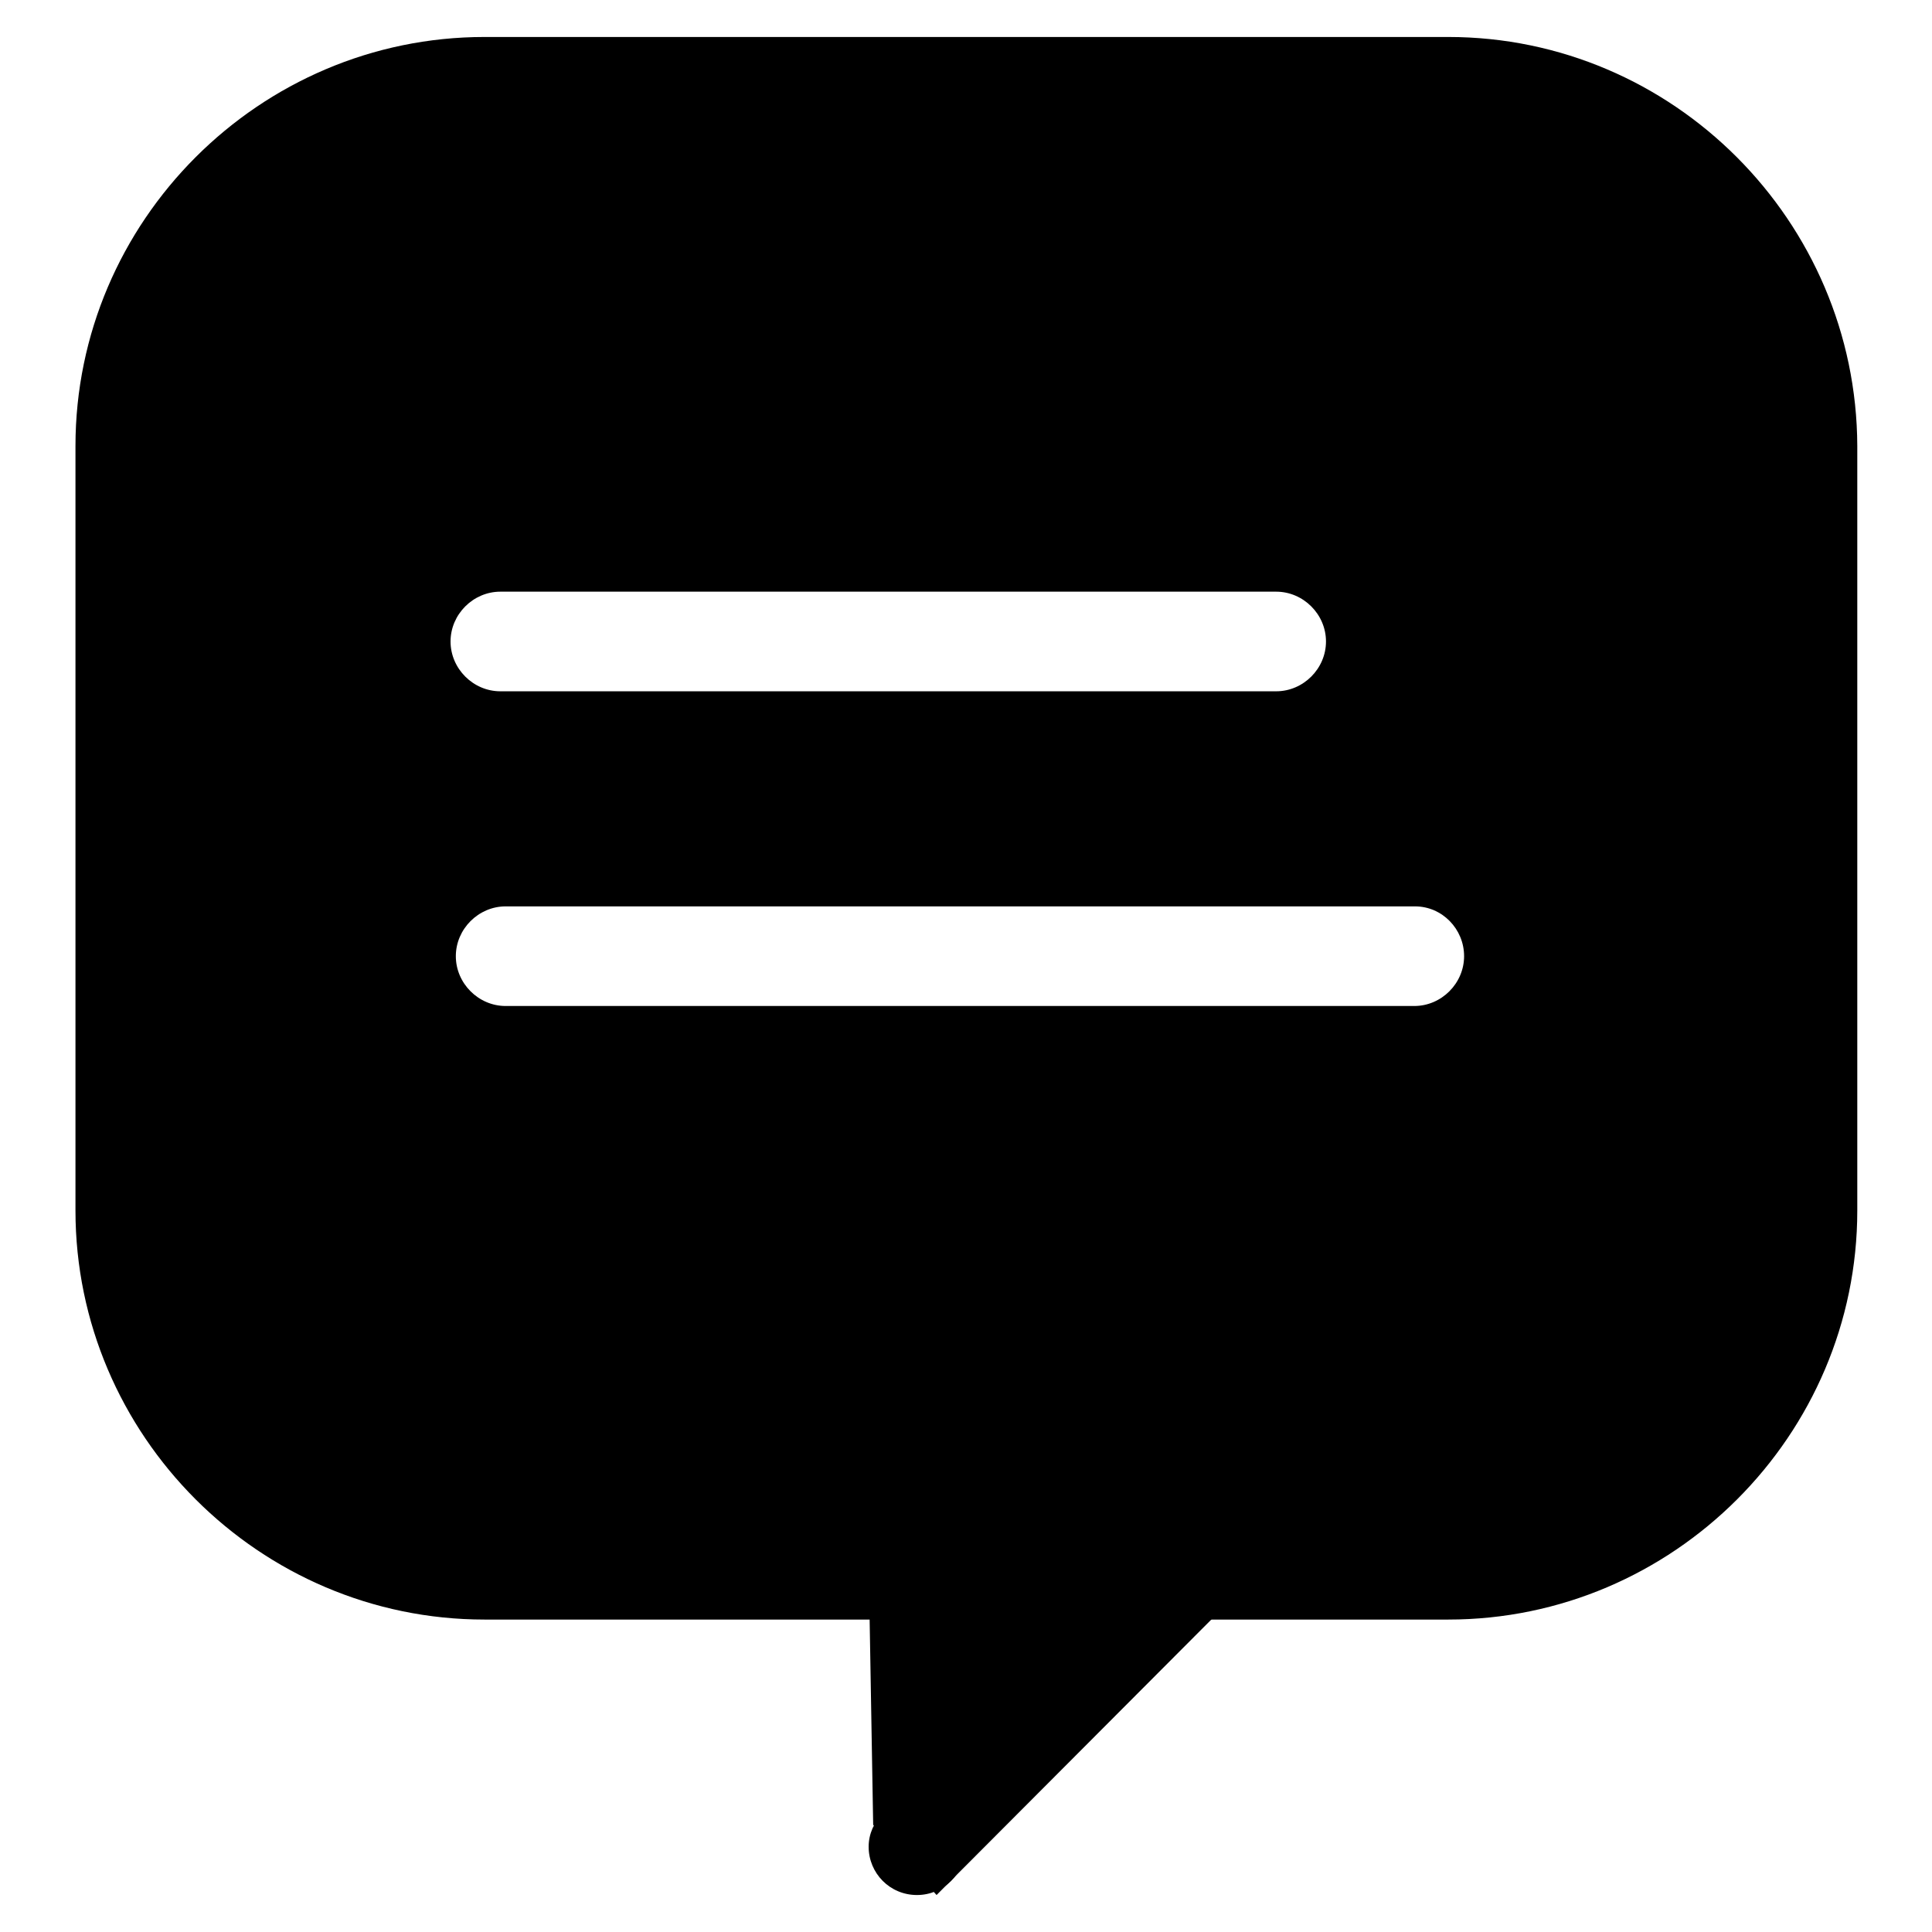 <?xml version="1.0" encoding="utf-8"?>
<!-- Svg Vector Icons : http://www.onlinewebfonts.com/icon -->
<!DOCTYPE svg PUBLIC "-//W3C//DTD SVG 1.1//EN" "http://www.w3.org/Graphics/SVG/1.1/DTD/svg11.dtd">
<svg version="1.1" xmlns="http://www.w3.org/2000/svg" xmlns:xlink="http://www.w3.org/1999/xlink" x="0px" y="0px" viewBox="0 0 256 256" enable-background="new 0 0 256 256" xml:space="preserve">
<g><g><path fill="#000000" d="M76.8,200.9h101.4l-15.3,11.3l-38.8,38.9l-8.4-9.3l-0.5-29l-43.8,1.5L76.8,200.9z"/><path fill="#000000" d="M115.1,244.7c0,3.5,2.8,6.4,6.4,6.4c3.5,0,6.4-2.8,6.4-6.4s-2.8-6.4-6.4-6.4C118,238.4,115.1,241.3,115.1,244.7L115.1,244.7z"/><path fill="#000000" d="M191.9,4.9H64.2C34.4,4.9,10,29.3,10,59.1v101.3c0,29.8,24.4,54.2,54.2,54.2h127.7c29.8,0,54.2-24.4,54.2-54.2V59.1C246,29.3,221.7,4.9,191.9,4.9z M59.7,85c0-3.6,3-6.6,6.6-6.6h102.8c3.6,0,6.6,3,6.6,6.6l0,0c0,3.6-3,6.6-6.6,6.6H66.3C62.7,91.6,59.7,88.6,59.7,85L59.7,85z M194,126.7c0,3.6-3,6.6-6.6,6.6H67c-3.6,0-6.6-3-6.6-6.6l0,0c0-3.6,3-6.6,6.6-6.6h120.5C191.1,120.1,194,123.1,194,126.7L194,126.7z"/></g></g>
</svg>